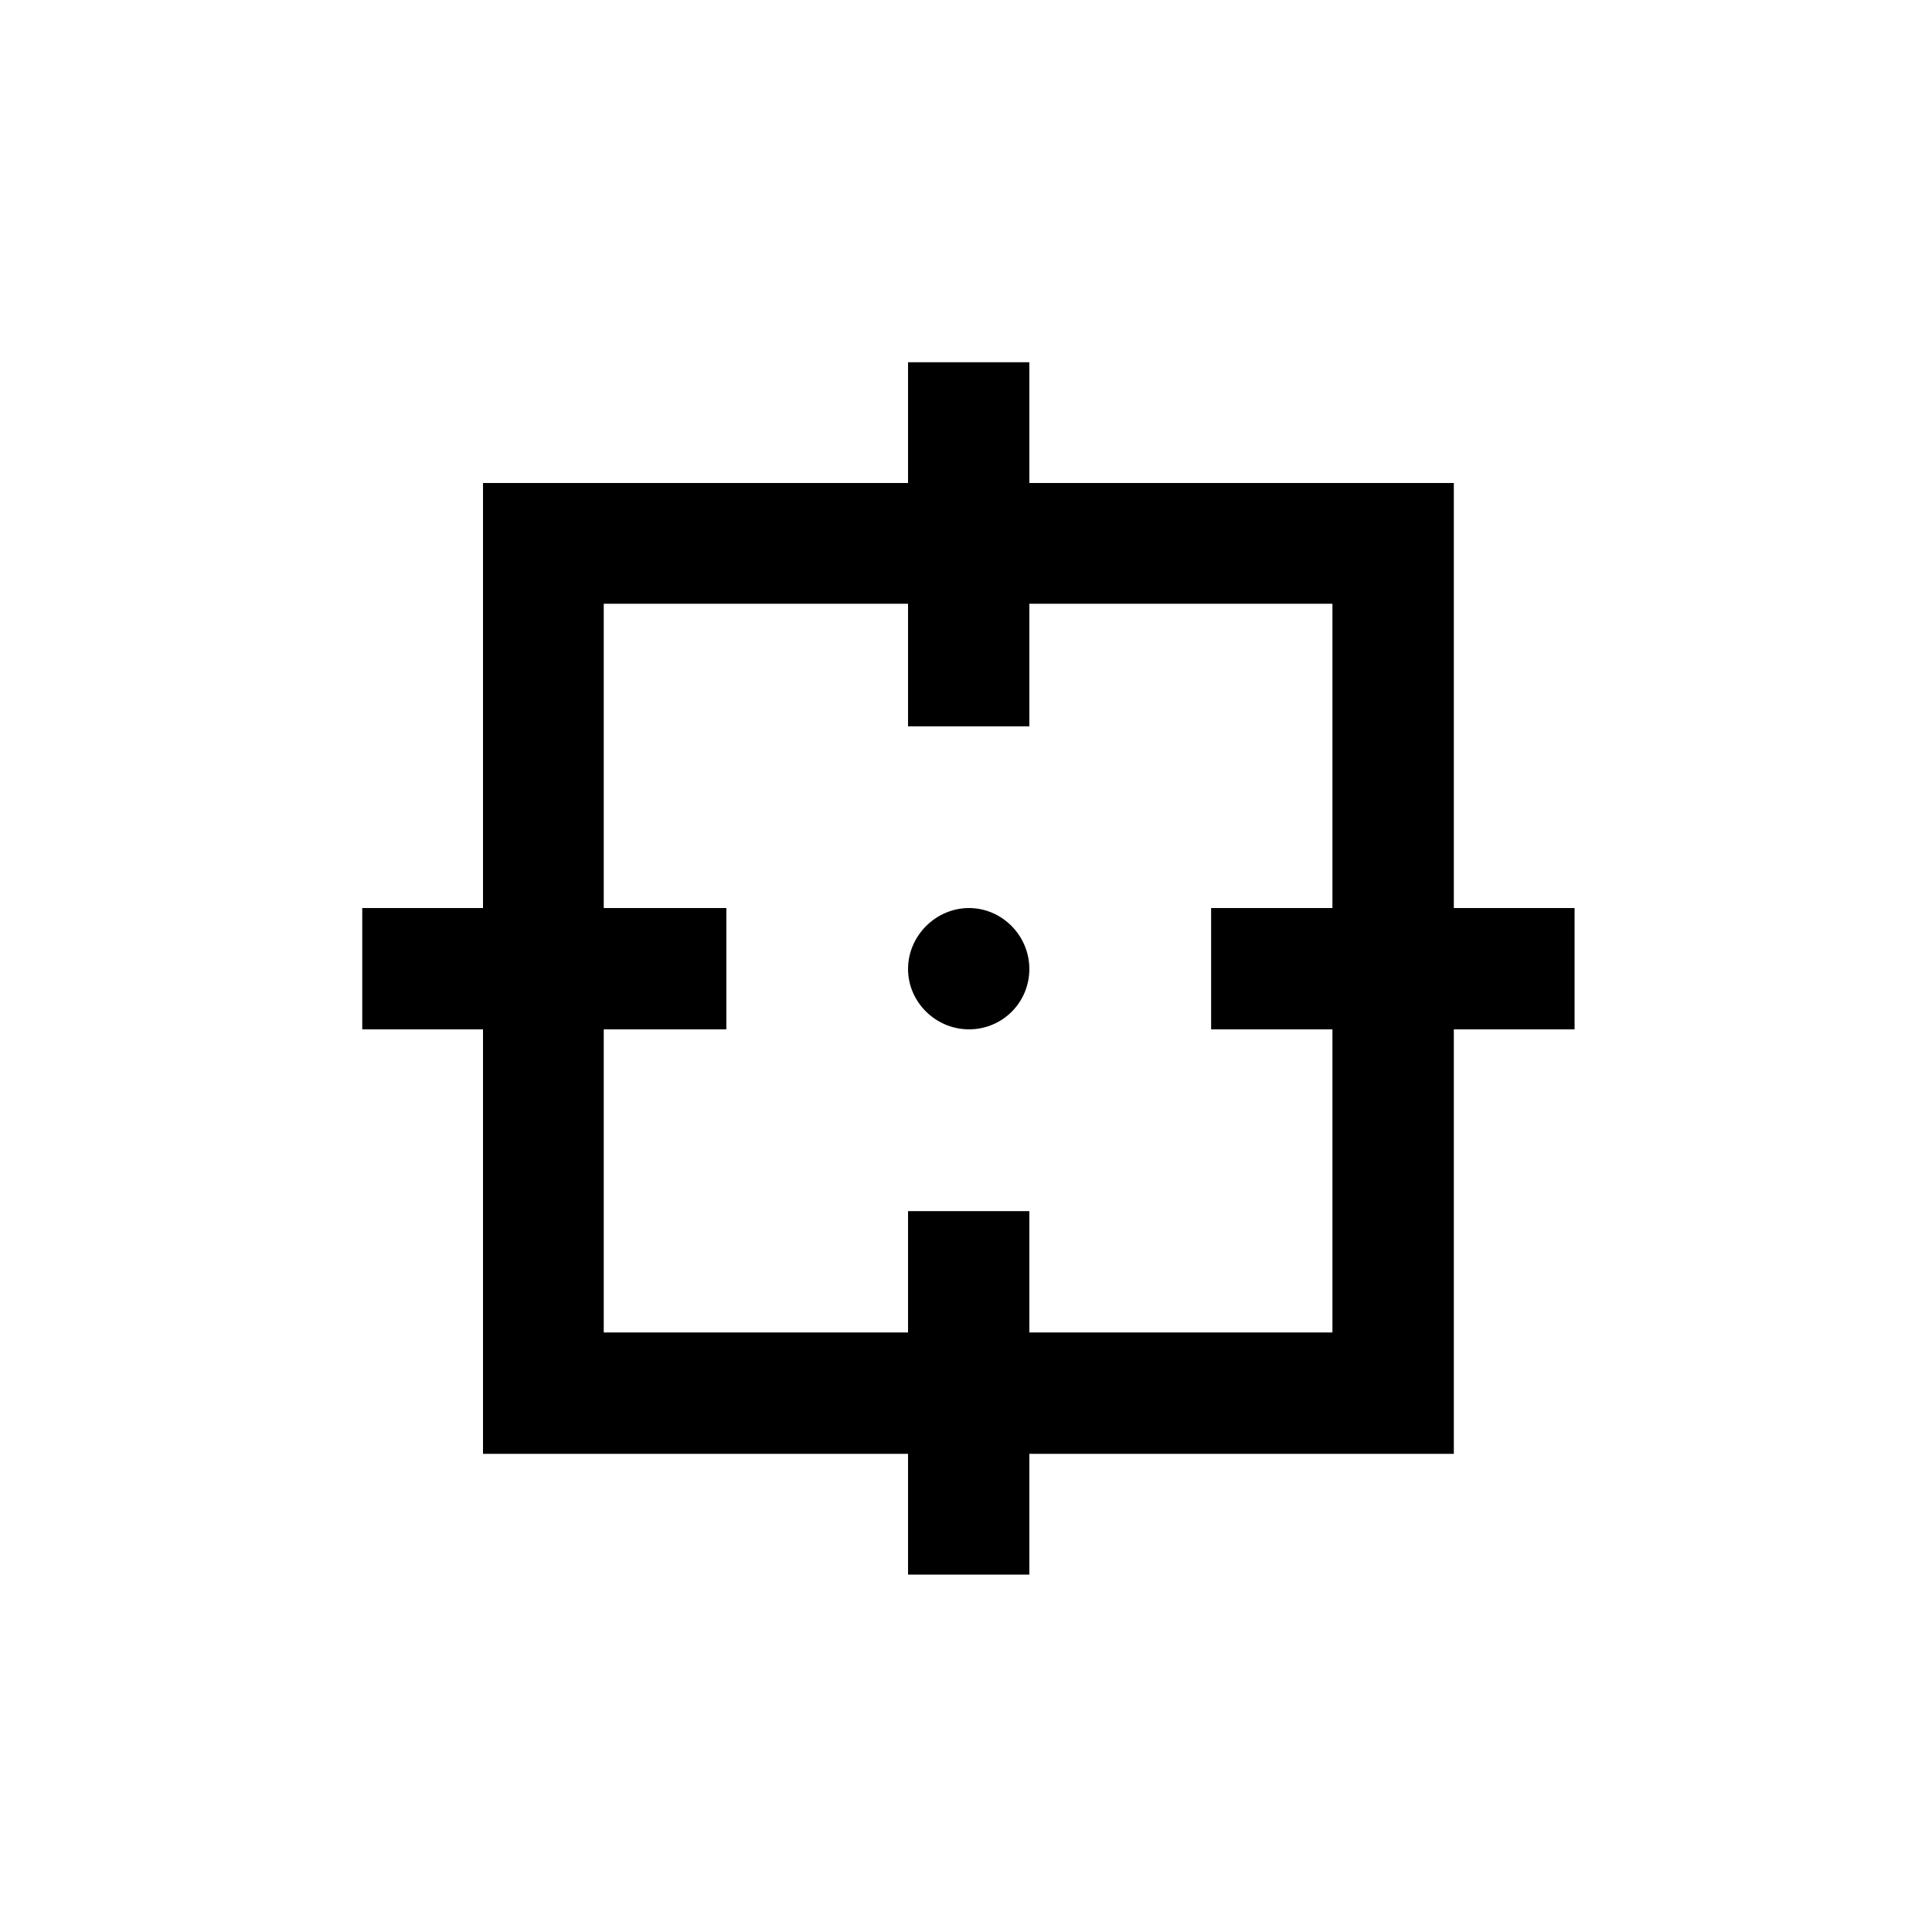 <svg width="24" height="24" viewBox="0 0 24 24" fill="none" xmlns="http://www.w3.org/2000/svg">
<path d="M19.56 11.28H18.06V6H12.787V4.5H11.28V6H6V11.28H4.5V12.787H6V18.06H11.28V19.56H12.787V18.06H18.06V12.787H19.56V11.28ZM16.552 16.552H12.787V15.045H11.28V16.552H7.5V12.787H9.023V11.28H7.5V7.5H11.28V9.023H12.787V7.5H16.552V11.28H15.045V12.787H16.552V16.552ZM12.787 12.037C12.787 12.236 12.709 12.427 12.568 12.568C12.427 12.709 12.236 12.787 12.037 12.787C11.625 12.787 11.28 12.45 11.28 12.037C11.28 11.625 11.625 11.28 12.037 11.28C12.45 11.28 12.787 11.625 12.787 12.037Z" fill="black"/>
</svg>
